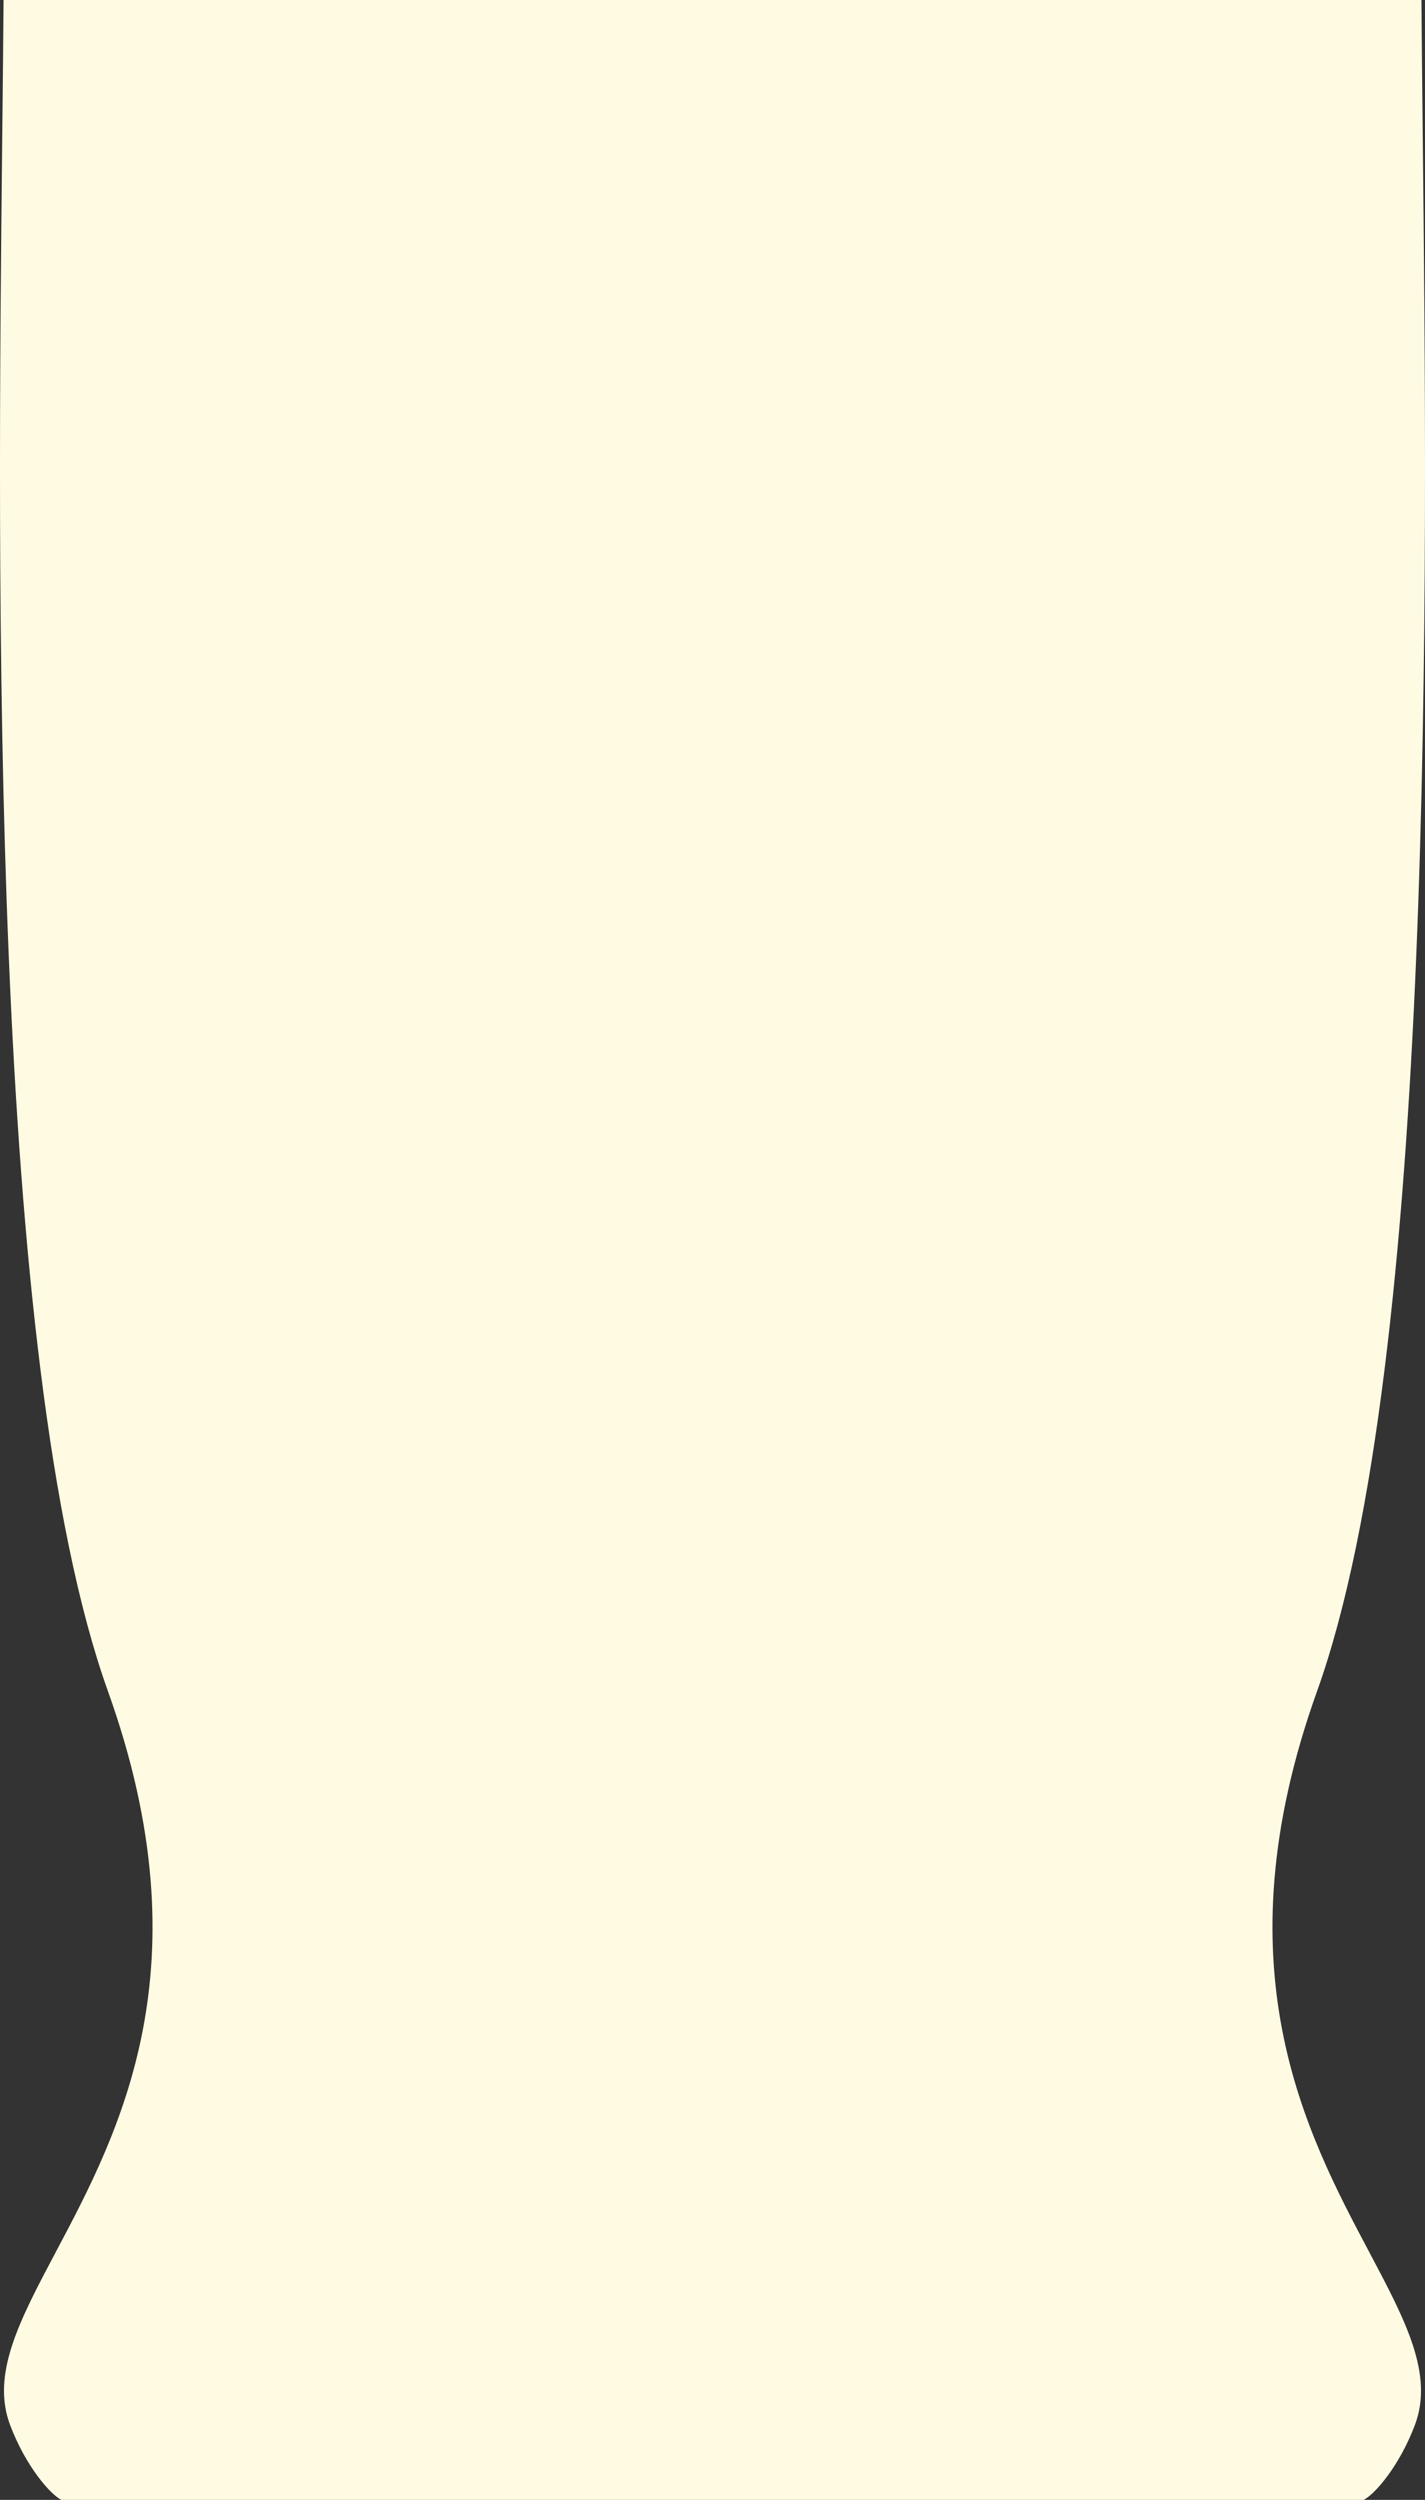 <?xml version="1.0" encoding="UTF-8"?> <svg xmlns="http://www.w3.org/2000/svg" width="320" height="561" viewBox="0 0 320 561" fill="none"><rect x="0" y="0" width="320" height="561" fill="#333333" stroke="none"/> <path fill-rule="evenodd" clip-rule="evenodd" d="M141.036 0H0.801C0.738 8.837 0.632 18.671 0.519 29.304C-0.569 130.829 -2.436 305.15 24.257 379.574C46.45 441.452 26.776 478.529 12.528 505.382C4.348 520.798 -2.044 532.844 2.3 544.279C5.794 553.475 11.281 559.746 13.776 561H160H306.224C308.719 559.746 314.206 553.475 317.7 544.279C322.044 532.844 315.652 520.798 307.472 505.382C293.224 478.529 273.55 441.452 295.743 379.574C322.436 305.15 320.569 130.829 319.481 29.304C319.368 18.671 319.262 8.837 319.199 0H178.964H160H141.036Z" fill="#FFFBE3"></path> </svg> 